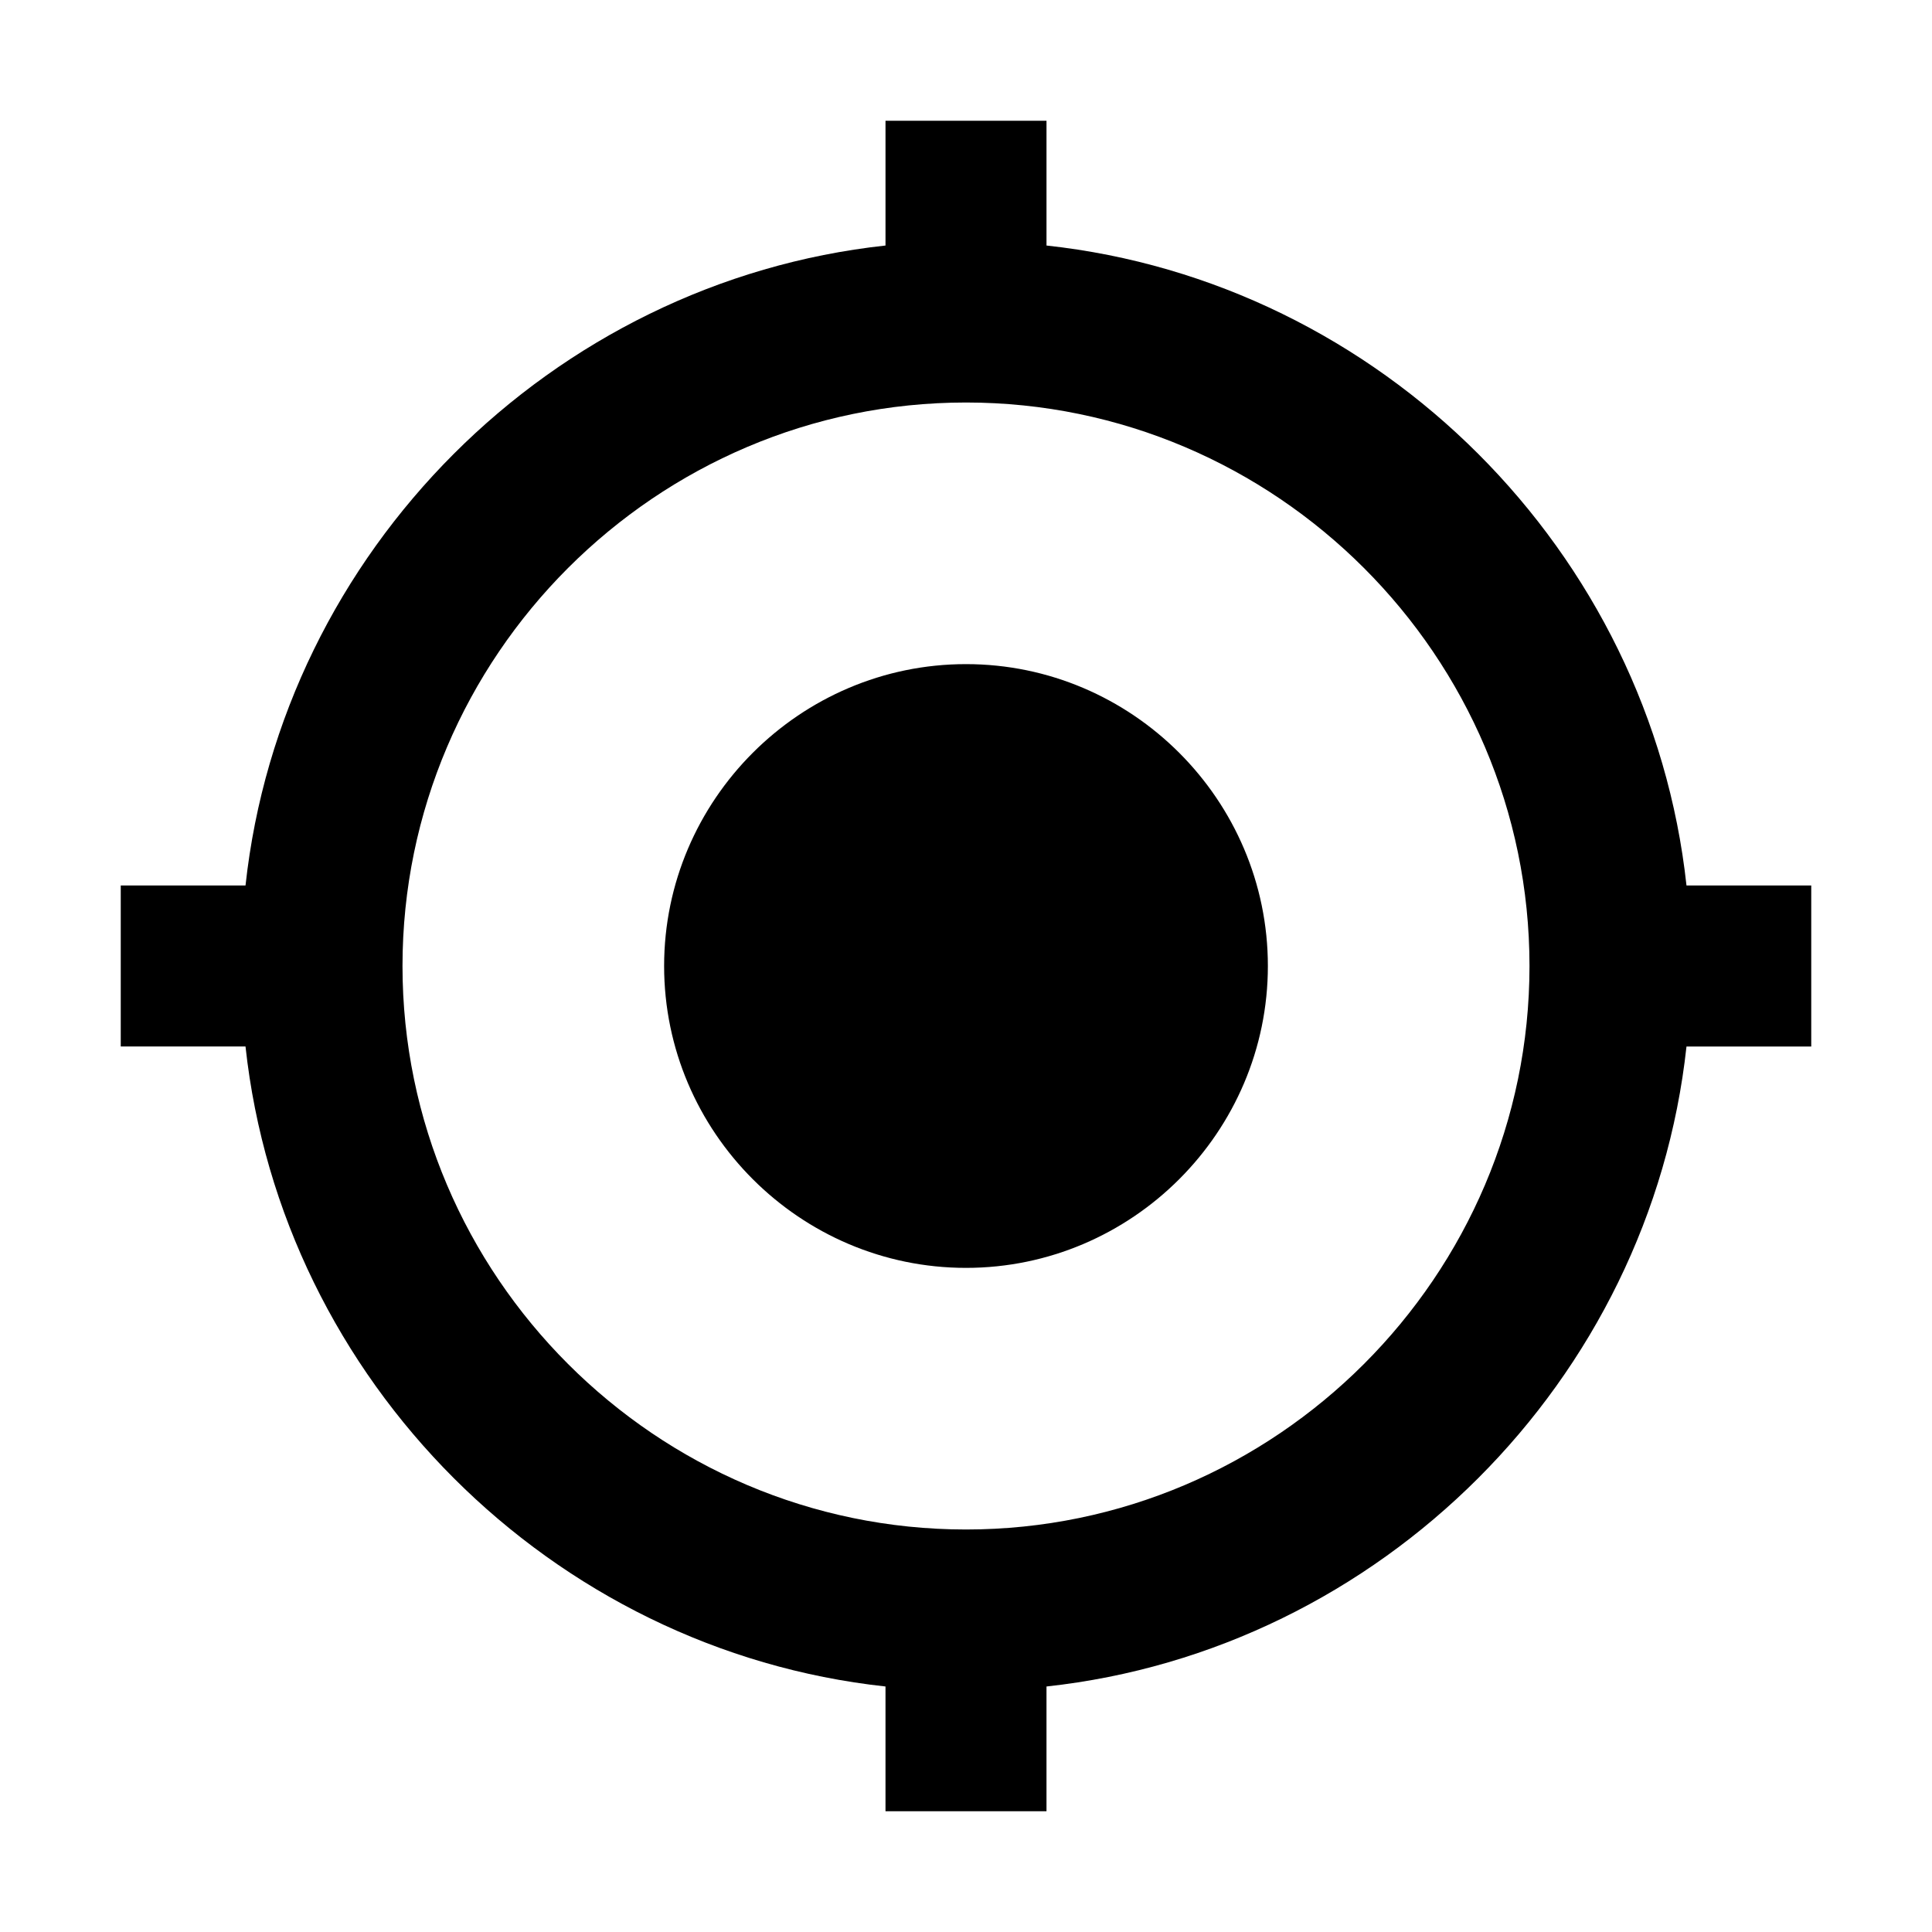 <svg xmlns="http://www.w3.org/2000/svg" viewBox="0 0 512 512"><path d="M256 176c-44.004 0-80.001 36-80.001 80 0 44.004 35.997 80 80.001 80 44.005 0 79.999-35.996 79.999-80 0-44-35.994-80-79.999-80zm190.938 58.667c-9.605-88.531-81.074-160-169.605-169.599V32h-42.666v33.067c-88.531 9.599-160 81.068-169.604 169.599H32v42.667h33.062c9.604 88.531 81.072 160 169.604 169.604V480h42.666v-33.062c88.531-9.604 160-81.073 169.605-169.604H480v-42.667h-33.062zM256 405.333c-82.137 0-149.334-67.198-149.334-149.333 0-82.136 67.197-149.333 149.334-149.333 82.135 0 149.332 67.198 149.332 149.333S338.135 405.333 256 405.333z"/></svg>